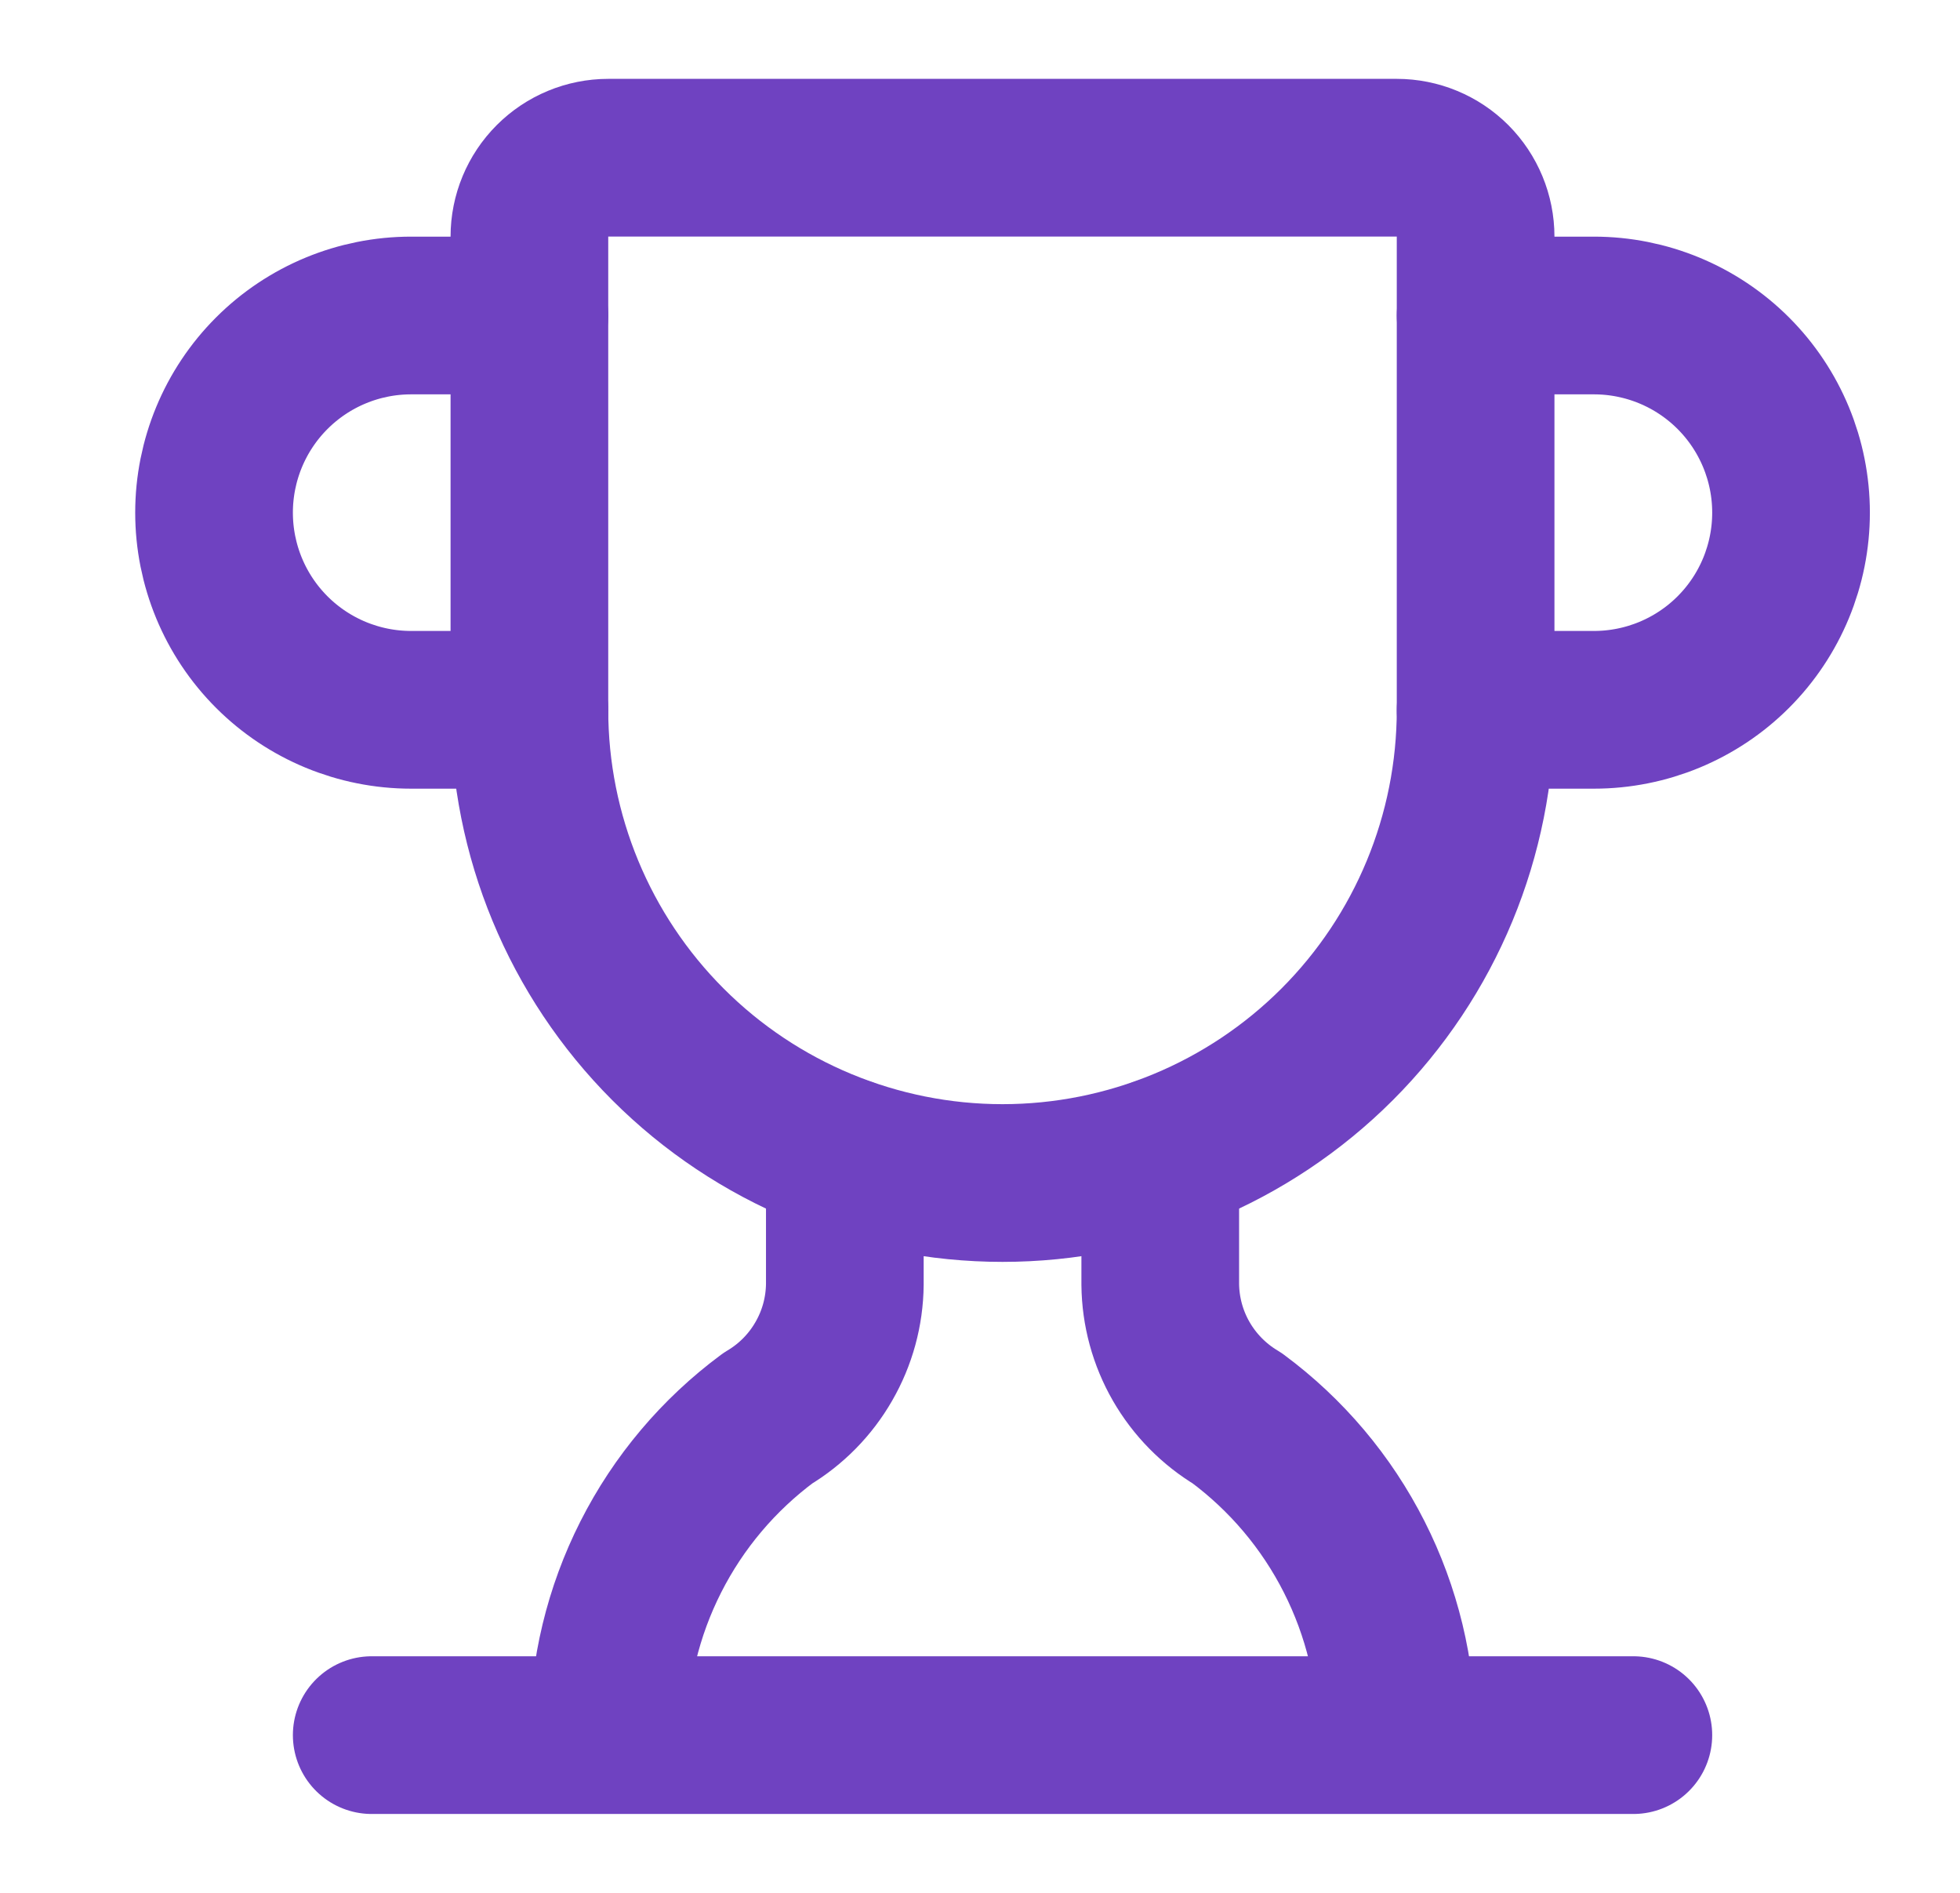 <svg width="29" height="28" viewBox="0 0 29 28" fill="none" xmlns="http://www.w3.org/2000/svg">
<path d="M12.5 17.103V19C12.496 19.4 12.389 19.792 12.189 20.138C11.99 20.485 11.705 20.774 11.361 20.979C10.632 21.519 10.039 22.221 9.629 23.031C9.219 23.84 9.004 24.734 9 25.641" stroke="#6F42C1" stroke-width="2.333" stroke-linecap="round" stroke-linejoin="round"/>
<path d="M17.167 17.103V19C17.171 19.4 17.278 19.792 17.477 20.138C17.677 20.485 17.962 20.774 18.305 20.979C19.034 21.519 19.627 22.221 20.037 23.031C20.447 23.84 20.663 24.734 20.667 25.641" stroke="#6F42C1" stroke-width="2.333" stroke-linecap="round" stroke-linejoin="round"/>
<path d="M21.833 10.5H23.583C24.357 10.5 25.099 10.193 25.646 9.646C26.193 9.099 26.5 8.357 26.5 7.583C26.5 6.81 26.193 6.068 25.646 5.521C25.099 4.974 24.357 4.667 23.583 4.667H21.833" stroke="#6F42C1" stroke-width="2.333" stroke-linecap="round" stroke-linejoin="round"/>
<path d="M5.5 25.667H24.167" stroke="#6F42C1" stroke-width="2.333" stroke-linecap="round" stroke-linejoin="round"/>
<path d="M7.833 10.5C7.833 12.357 8.571 14.137 9.884 15.45C11.196 16.762 12.977 17.5 14.833 17.5C16.69 17.5 18.47 16.762 19.783 15.45C21.096 14.137 21.833 12.357 21.833 10.5V3.5C21.833 3.191 21.71 2.894 21.492 2.675C21.273 2.456 20.976 2.333 20.667 2.333H9C8.691 2.333 8.394 2.456 8.175 2.675C7.956 2.894 7.833 3.191 7.833 3.5V10.5Z" stroke="#6F42C1" stroke-width="2.333" stroke-linecap="round" stroke-linejoin="round"/>
<path d="M7.833 10.5H6.083C5.31 10.5 4.568 10.193 4.021 9.646C3.474 9.099 3.167 8.357 3.167 7.583C3.167 6.81 3.474 6.068 4.021 5.521C4.568 4.974 5.31 4.667 6.083 4.667H7.833" stroke="#6F42C1" stroke-width="2.333" stroke-linecap="round" stroke-linejoin="round"/>
</svg>
